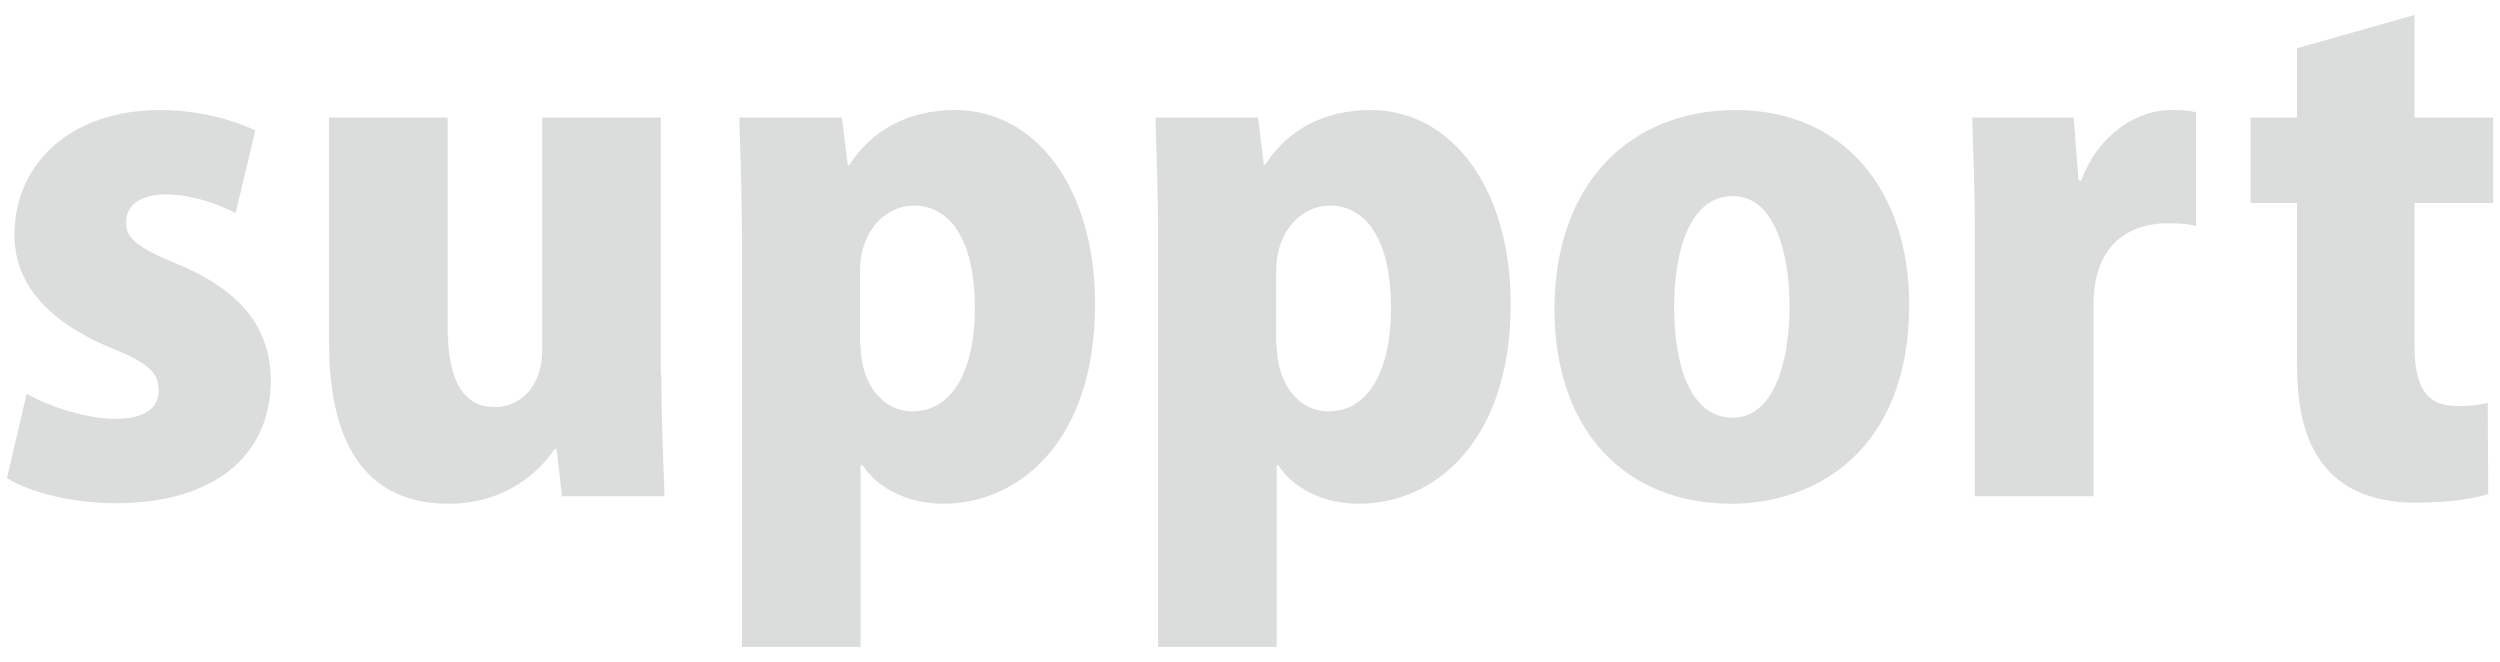 <?xml version="1.0" encoding="utf-8"?>
<!-- Generator: Adobe Illustrator 22.1.0, SVG Export Plug-In . SVG Version: 6.00 Build 0)  -->
<svg version="1.1" id="レイヤー_1" xmlns="http://www.w3.org/2000/svg" xmlns:xlink="http://www.w3.org/1999/xlink" x="0px"
	 y="0px" viewBox="0 0 468 124" style="enable-background:new 0 0 468 124;" xml:space="preserve">
<style type="text/css">
	.st0{fill:#DBDCDC;}
</style>
<title>support</title>
<g>
	<path class="st0" d="M44.1,39.9c-3-1.6-8.1-3.5-13.1-3.5c-4.9,0-7.4,2.1-7.4,5.3c0,2.9,2.1,4.7,10,7.9c12.3,5.2,17,12.5,17.1,21.5
		c0,14.6-11.1,23.1-29,23.1c-7.9,0-15.9-1.9-20.4-4.7L5,73.7c3.5,2.1,10.8,4.7,16.5,4.7c5.5,0,8.2-1.9,8.2-5.3s-2-5.2-9.2-8.1
		C6.9,59.3,2.7,51.4,2.7,44c0-13.4,10.6-23.4,27.2-23.4c7.3,0,13.6,1.8,17.9,3.8L44.1,39.9z"/>
	<path class="st0" d="M123.8,70.1c0,8.7,0.4,16.5,0.6,22.8h-19.2l-1-8.8h-0.4c-3,4.5-9.5,10.2-19.8,10.2c-14.4,0-22.4-9.7-22.4-30.1
		V22h22.2v39.1c0,9.6,2.6,15.1,8.8,15.1c4.5,0,8.9-3.5,8.9-10.7V22h22.2V70.1z"/>
	<path class="st0" d="M159,30.9c4.2-6.6,11.1-10.3,19.7-10.3c15.6,0,26.3,15.1,26.3,36.3c0,26-14.5,37.4-28.4,37.4
		c-7.2,0-12.6-3.3-15.1-7.2h-0.4v34h-22.2V45.4c0-8.8-0.3-16.6-0.5-23.4h19.2l1.1,8.9H159z M161.1,64.5c0,7.2,4,12.5,9.7,12.5
		c7.8,0,11.7-8.2,11.7-19.3c0-11.8-4-19.2-11.5-19.2c-5.2,0-10,4.7-10,12.2V64.5z"/>
	<path class="st0" d="M236.8,30.9c4.2-6.6,11.1-10.3,19.7-10.3c15.6,0,26.3,15.1,26.3,36.3c0,26-14.5,37.4-28.4,37.4
		c-7.2,0-12.6-3.3-15.1-7.2H239v34h-22.2V45.4c0-8.8-0.3-16.6-0.5-23.4h19.2l1.1,8.9H236.8z M239,64.5c0,7.2,4,12.5,9.7,12.5
		c7.8,0,11.7-8.2,11.7-19.3c0-11.8-4-19.2-11.5-19.2c-5.2,0-10,4.7-10,12.2V64.5z"/>
	<path class="st0" d="M357.4,57c0,27.6-17.8,37.3-33.3,37.3c-19.7,0-33.1-13.6-33.1-36.4c0-23.8,14.4-37.3,33.9-37.3
		C345.2,20.6,357.4,35.7,357.4,57z M324.4,36.7c-8.3,0-11,10.8-11,20.7c0,11.8,3.4,20.8,11,20.8c7.2,0,10.6-9.5,10.6-20.8
		C335,46.9,332,36.7,324.4,36.7z"/>
	<path class="st0" d="M411.1,42.3c-1.5-0.4-3.2-0.5-5.4-0.5c-5.7,0-11,2.6-12.9,8.9c-0.6,1.6-0.9,4.2-0.9,6.7v35.5h-22.2v-48
		c0-9.3-0.3-16.5-0.5-22.9h19l0.9,11.8h0.5c3.5-9.3,11-13.2,16.8-13.2c2.1,0,3.3,0.1,4.7,0.4V42.3z"/>
	<path class="st0" d="M430.1,9L452,2.8V22h14.7v16H452v26.7c0,8.3,2.6,11.3,7.9,11.3c2.5,0,3.9-0.1,5.8-0.6l0.1,17.1
		c-2.8,0.9-7.7,1.6-13.6,1.6c-21.8,0-22.2-18.6-22.2-26.7V38h-8.7V22h8.7V9z"/>
</g>
</svg>
